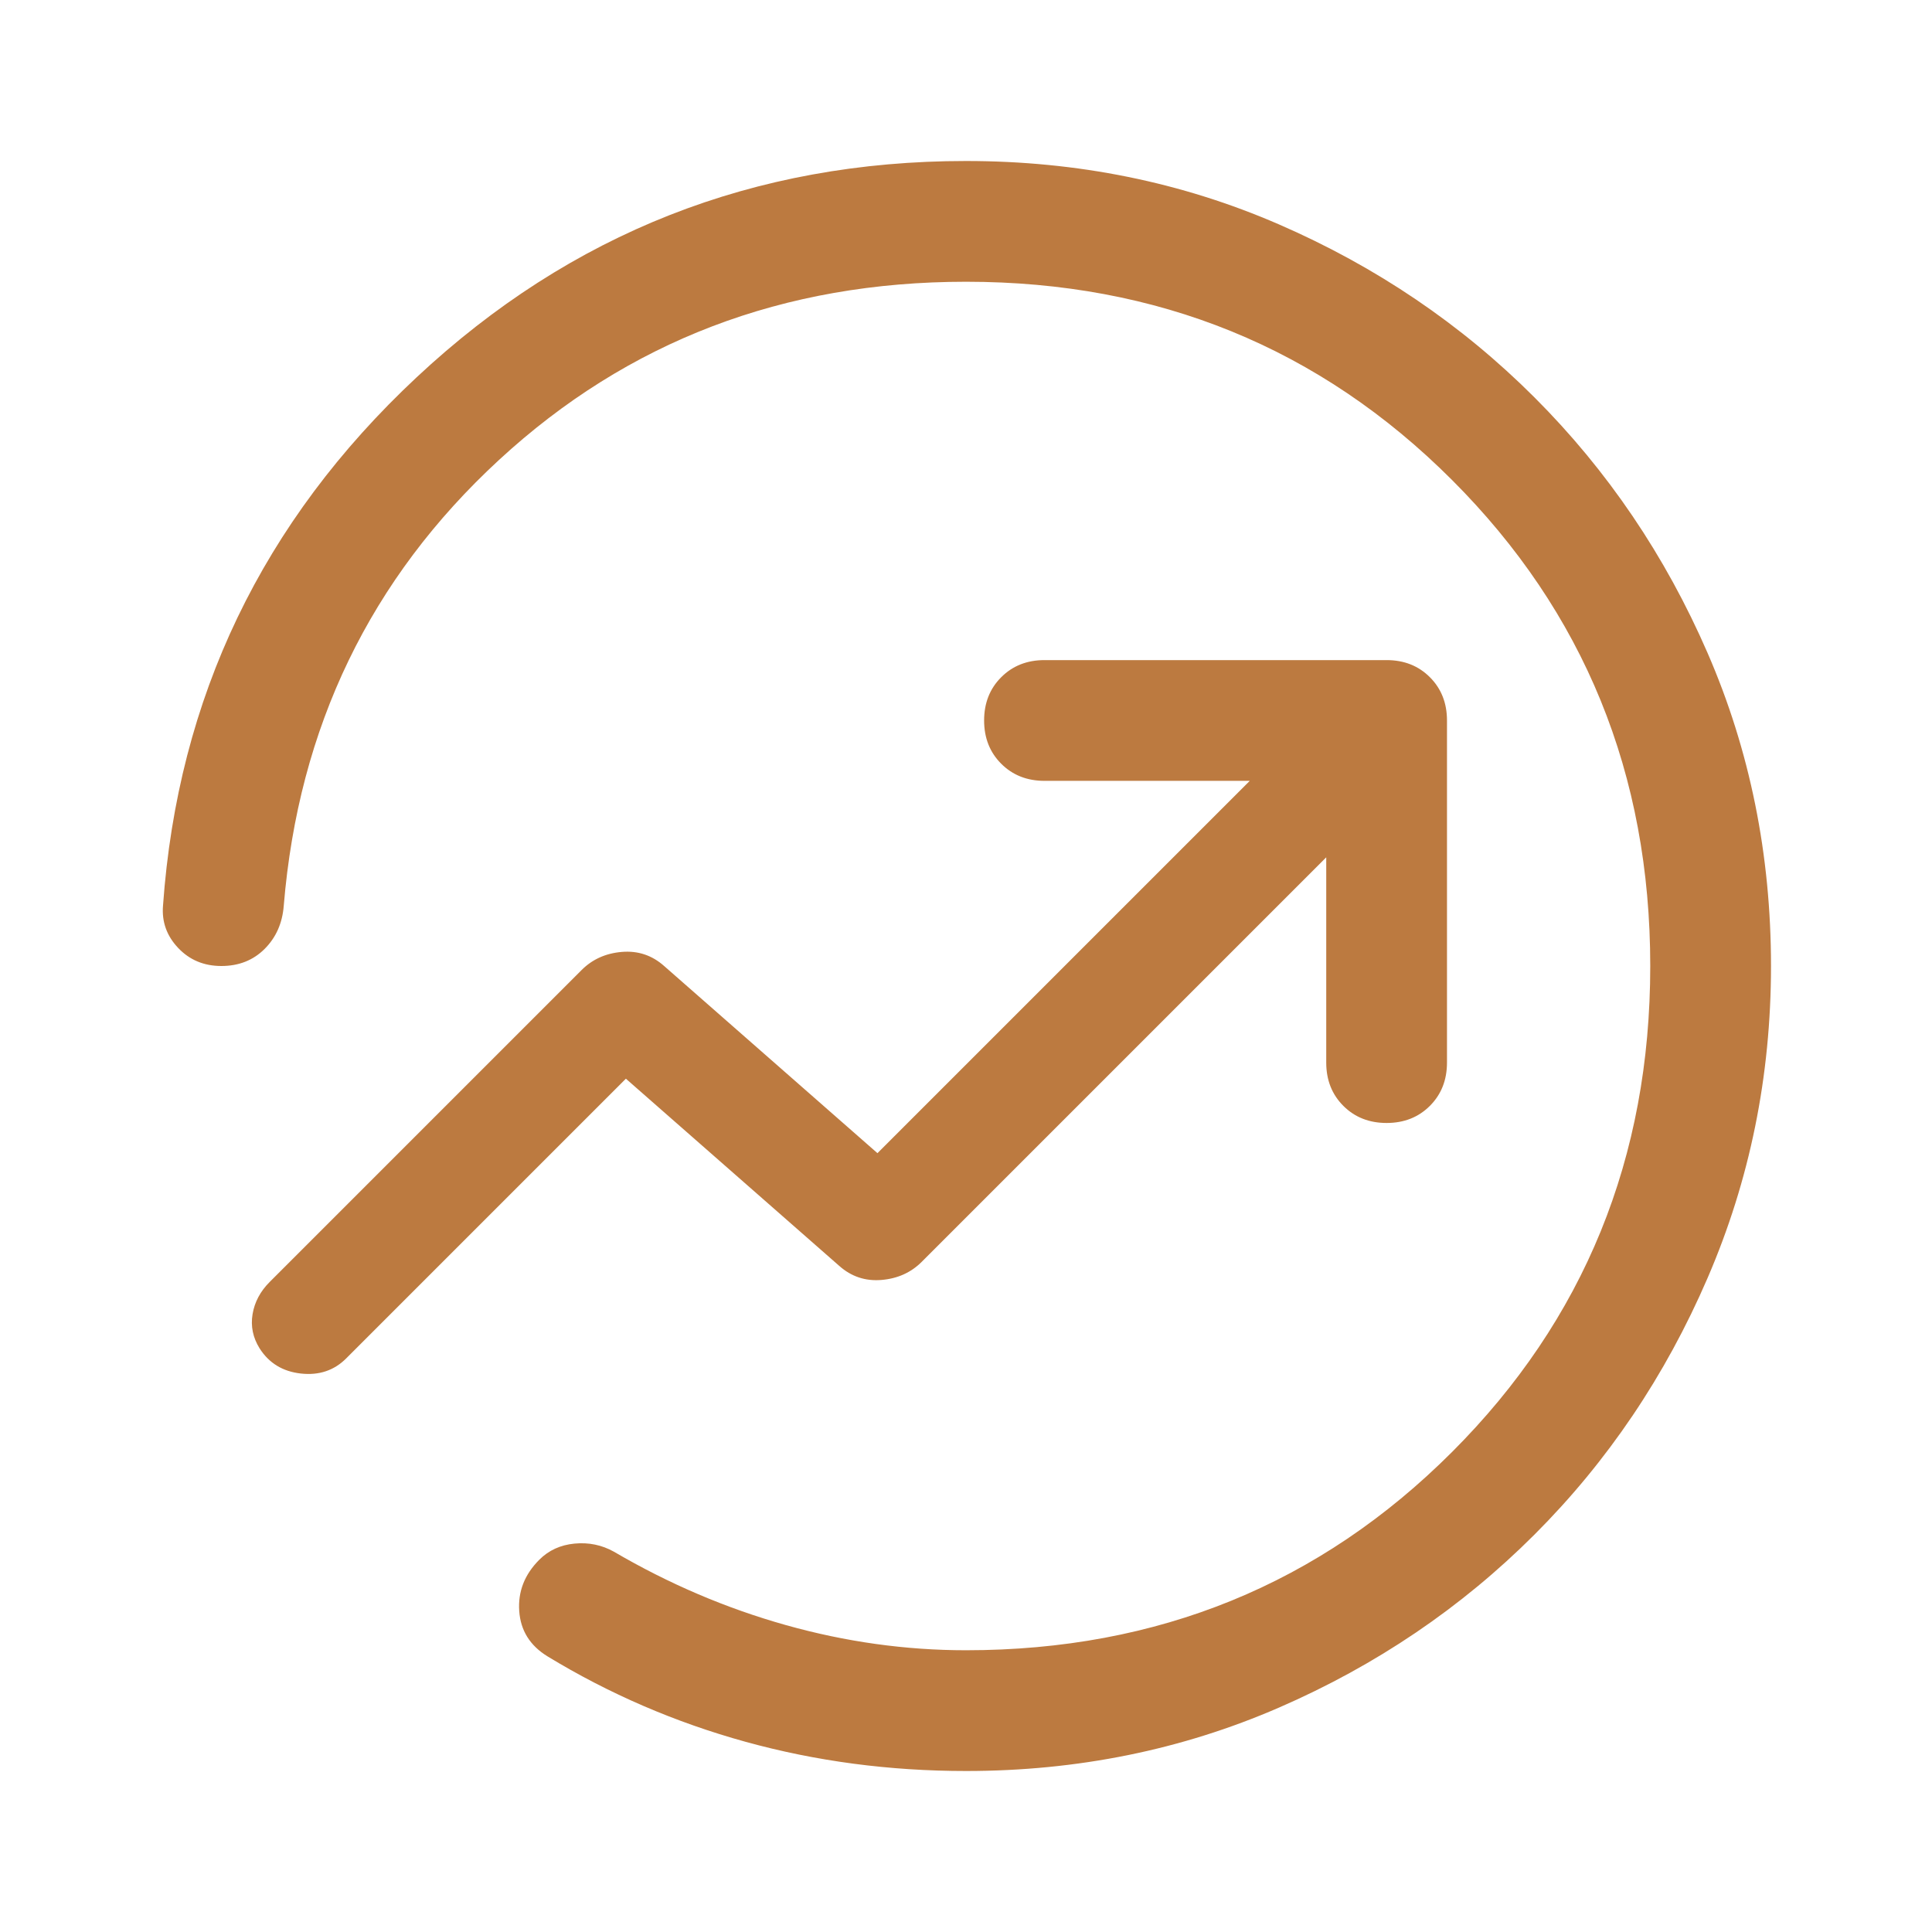 <svg xmlns="http://www.w3.org/2000/svg" height="100px" viewBox="0 -960 960 960" width="100px" fill="#bc7a40"><path d="M81-510q11-155 126-262.5T480-880q83 0 155.5 31.5t127 86q54.5 54.5 86 127T880-480q0 82-31.5 155t-86 127.5q-54.5 54.5-127 86T480-80q-57 0-109.5-14.5T272-137q-13-8-14-22.5t10-25.5q7-7 17.5-8t19.5 4q41 24 85.5 36.5T480-140q143 0 241.5-98.5T820-480q0-143-98.5-241.5T480-820q-136 0-232 88.5T141-510q-1 13-9.5 21.5T110-480q-13 0-21.5-9T81-510Zm399 30Zm179-54v102q0 13 8.5 21.5T689-402q13 0 21.5-8.5T719-432v-170q0-13-8.5-21.5T689-632H519q-13 0-21.5 8.5T489-602q0 13 8.5 21.5T519-572h102L436-387l-106-93q-9-8-21-7t-20 9L134-323q-7 7-8.5 16t3.5 17q7 11 20.5 12.5T172-285l139-139 106 93q9 8 21 7t20-9l201-201Z"/></svg>